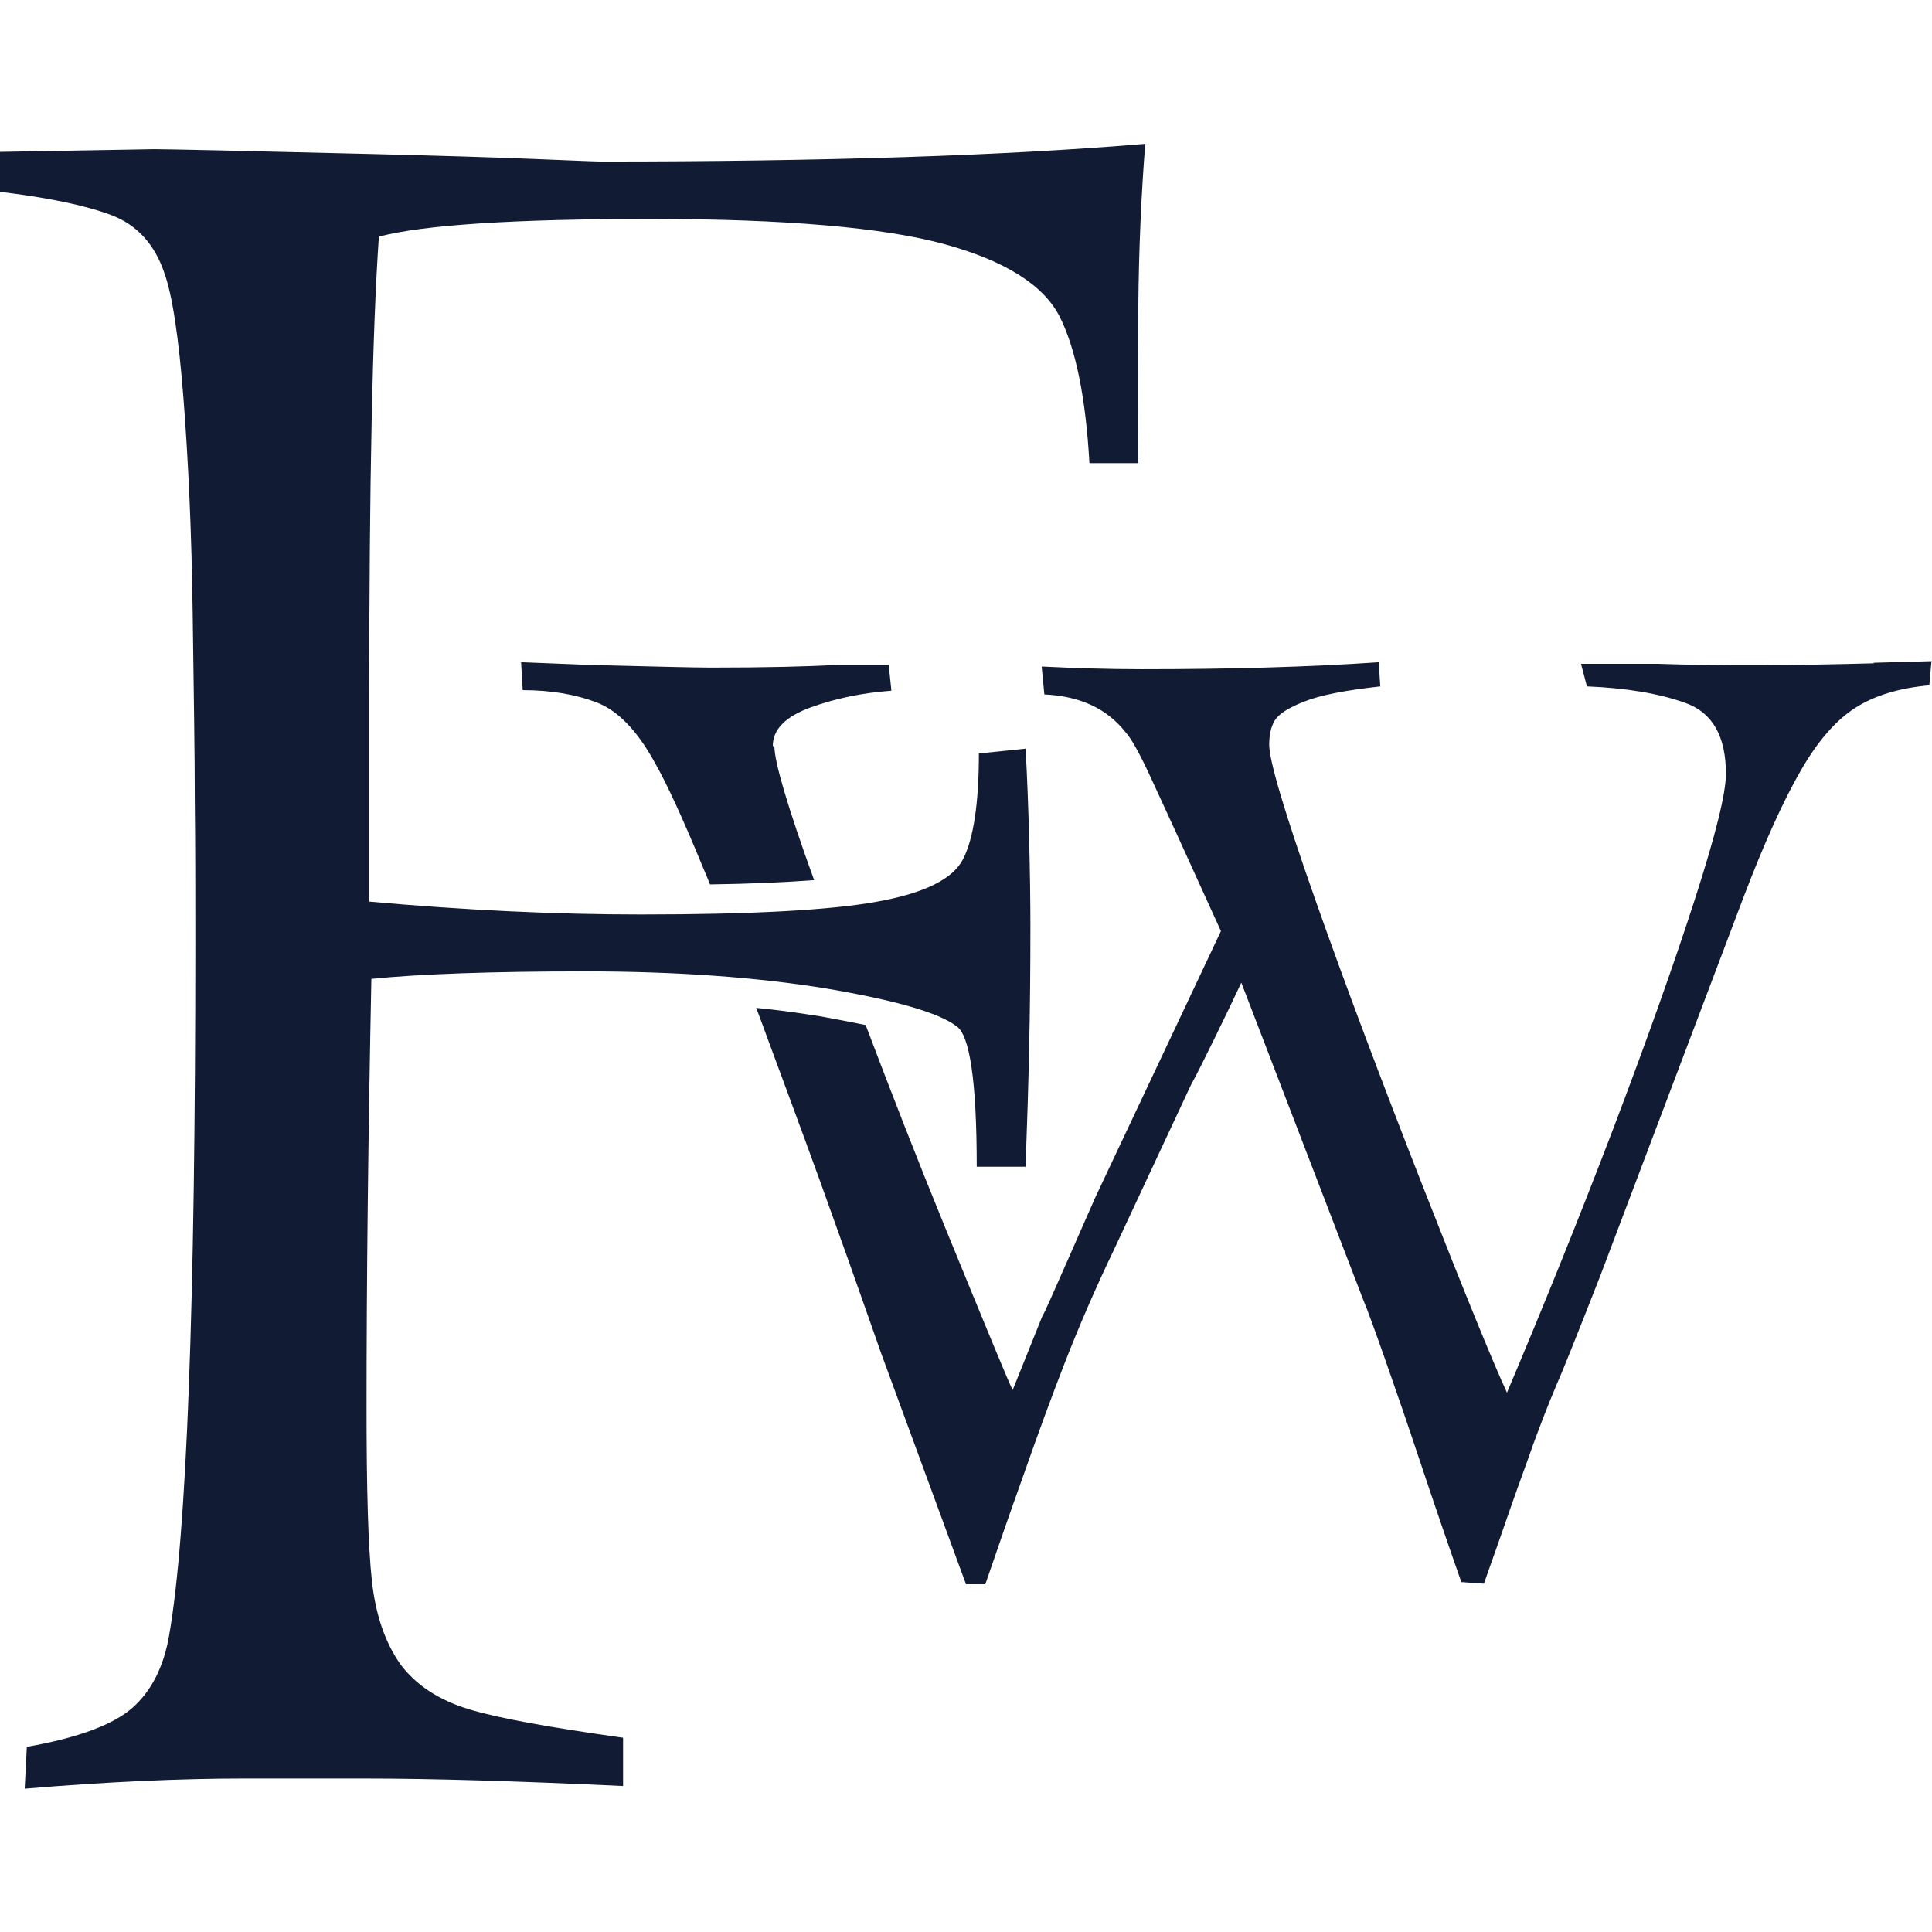 <?xml version="1.0" encoding="UTF-8"?>
<svg id="_图层_1" data-name="图层 1" xmlns="http://www.w3.org/2000/svg" viewBox="0 0 36 36">
  <defs>
    <style>
      .cls-1 {
        fill: #111b33;
      }
    </style>
  </defs>
  <g>
    <path class="cls-1" d="M14.4,13.9c0-.31.24-.55.71-.72.47-.17.97-.27,1.5-.31l-.05-.48h-.97c-.53.03-1.31.05-2.34.05-.32,0-1.08-.02-2.28-.05l-1.26-.05.03.52c.53,0,.99.08,1.38.23.39.15.75.52,1.07,1.1.22.38.53,1.05.92,2,.04.09.08.19.12.29.75-.01,1.4-.04,1.94-.08-.5-1.38-.74-2.21-.74-2.49Z"/>
    <path class="cls-1" d="M34.92,12.36c-1.48.04-2.82.05-4.02.01h-1.44l.11.42c.73.03,1.34.13,1.84.31.5.18.75.62.75,1.32,0,.36-.19,1.13-.57,2.31-.38,1.18-.89,2.62-1.54,4.33-.65,1.7-1.31,3.33-1.97,4.89-.25-.54-.77-1.81-1.55-3.8-.78-1.99-1.46-3.79-2.03-5.41-.57-1.62-.85-2.57-.85-2.86,0-.18.03-.33.1-.45.07-.12.25-.24.56-.36.3-.12.78-.21,1.41-.28l-.03-.45c-1.31.09-2.78.13-4.41.13-.64,0-1.26-.02-1.87-.05l.05.52c.67.03,1.17.27,1.51.7.11.12.26.39.46.82.2.43.64,1.39,1.32,2.89l-2.34,4.96c-.13.29-.31.71-.55,1.25-.24.54-.38.87-.44.97l-.55,1.37c-.05-.08-.47-1.1-1.26-3.03-.52-1.27-1.01-2.53-1.48-3.77-.24-.05-.51-.1-.83-.16-.38-.06-.79-.12-1.21-.16.09.23.17.46.26.7.46,1.24.87,2.35,1.21,3.31.35.97.63,1.78.86,2.43l1.58,4.3h.36c.2-.58.43-1.25.71-2.03.27-.77.53-1.48.78-2.12.25-.64.55-1.34.91-2.09l1.43-3.06c.11-.2.26-.5.46-.91.2-.41.36-.74.48-1l2.26,5.88c.1.24.24.63.43,1.17.19.54.41,1.18.66,1.93.25.75.5,1.48.75,2.19l.42.03c.2-.56.37-1.05.52-1.48.15-.43.29-.8.4-1.12.12-.32.26-.7.44-1.12.09-.2.36-.87.81-2.02l2.66-7.03c.4-1.05.76-1.84,1.08-2.39.31-.54.65-.93,1.01-1.16.36-.23.82-.37,1.38-.42l.04-.45-1.08.03Z"/>
  </g>
  <path class="cls-1" d="M0,3.54v-.71l2.87-.05c.27,0,1.62.03,4.06.09,1.22.03,2.21.06,2.96.09.76.03,1.2.05,1.31.05,4.16,0,7.54-.11,10.14-.33-.07.88-.12,1.91-.13,3.08-.01,1.17-.01,2.13,0,2.87h-.91c-.07-1.24-.26-2.15-.56-2.74-.3-.58-1.01-1.03-2.14-1.34-1.13-.31-2.96-.47-5.48-.47s-4.24.11-5.06.33c-.12,1.71-.18,4.6-.18,8.66v3.73c1.78.16,3.47.24,5.06.24,2.06,0,3.54-.08,4.41-.24.88-.16,1.41-.42,1.6-.8.19-.38.29-1.03.29-1.96l.87-.09c.06,1.04.09,2.44.09,3.31,0,1.64-.03,2.83-.09,4.48h-.91c0-1.59-.13-2.46-.38-2.62-.33-.25-1.13-.48-2.42-.7-1.29-.21-2.79-.32-4.51-.32s-3.09.05-3.97.14c-.06,2.96-.09,5.62-.09,7.99,0,1.51.03,2.59.1,3.23.07.64.25,1.15.53,1.55.29.39.72.67,1.28.84.56.17,1.52.34,2.87.53v.9c-1.92-.09-3.53-.14-4.84-.14h-2.21c-1.19,0-2.56.06-4.1.19l.04-.78c.97-.17,1.62-.42,1.97-.73.35-.31.58-.76.68-1.34.33-1.87.49-6.17.49-12.9,0-.9,0-1.78-.01-2.65,0-.87-.02-2.05-.04-3.53-.02-1.48-.08-2.8-.17-3.96-.09-1.16-.21-1.95-.36-2.36-.18-.53-.51-.89-.98-1.07-.48-.18-1.18-.33-2.12-.44Z"/>
</svg>